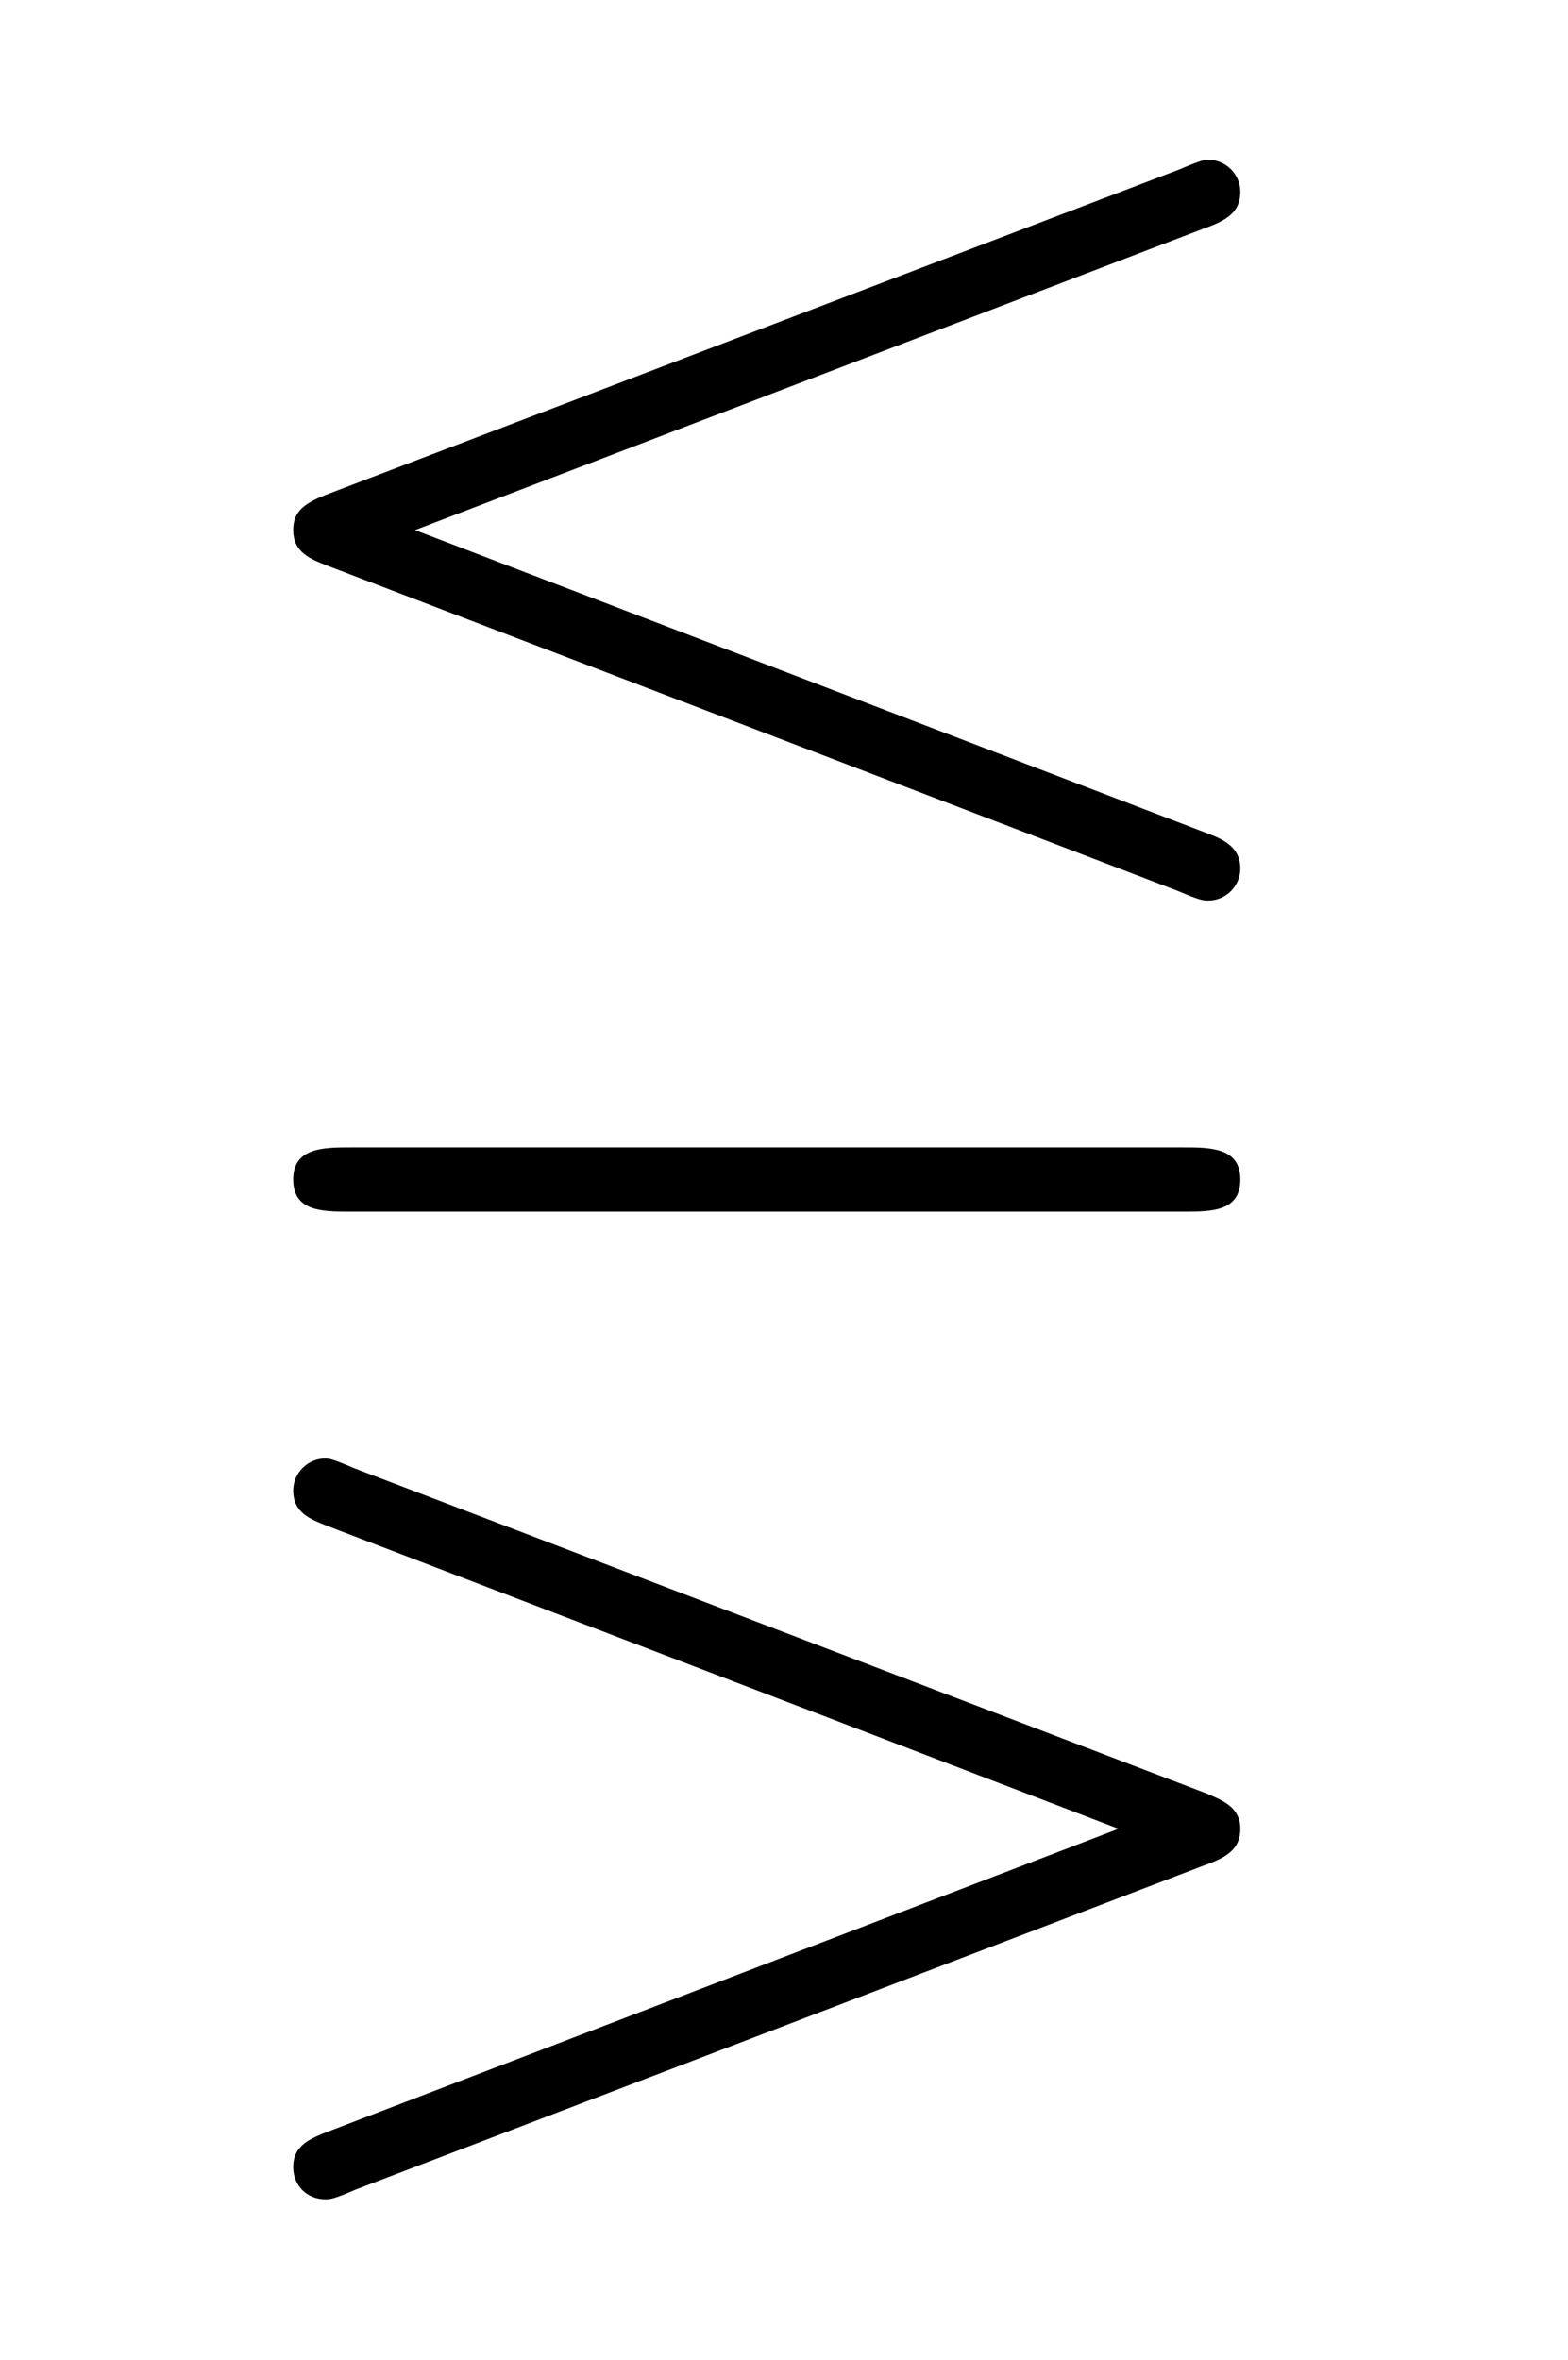 <?xml version='1.0' encoding='UTF-8'?>
<!-- This file was generated by dvisvgm 2.13.3 -->
<svg version='1.1' xmlns='http://www.w3.org/2000/svg' xmlns:xlink='http://www.w3.org/1999/xlink' viewBox='-157.095 -157.095 21.27 32'>
<title>\lesseqgtr</title>
<desc Packages='{amssymb}' CommandUnicode='U+22DA' UnicodePackages='[utf8]{inputenc}'/>
<defs>
<path id='g0-81' d='M6.486-8.399C6.625-8.448 6.715-8.498 6.715-8.628C6.715-8.737 6.625-8.827 6.516-8.827C6.496-8.827 6.476-8.827 6.336-8.767L1.056-6.755C.897-6.695 .827-6.645 .827-6.526C.827-6.386 .936-6.346 1.036-6.306L6.326-4.284C6.466-4.224 6.486-4.224 6.516-4.224C6.625-4.224 6.715-4.314 6.715-4.423C6.715-4.553 6.615-4.603 6.506-4.643L1.584-6.526L6.486-8.399ZM6.486 1.773C6.625 1.724 6.715 1.674 6.715 1.544C6.715 1.405 6.595 1.365 6.506 1.325L1.205-.697C1.066-.757 1.046-.757 1.026-.757C.917-.757 .827-.667 .827-.558C.827-.418 .936-.379 1.036-.339L5.958 1.544L1.066 3.417C.936 3.467 .827 3.507 .827 3.646C.827 3.766 .917 3.846 1.026 3.846C1.056 3.846 1.076 3.846 1.215 3.786L6.486 1.773ZM6.366-2.291C6.535-2.291 6.715-2.291 6.715-2.491S6.526-2.69 6.356-2.69H1.186C1.016-2.69 .827-2.69 .827-2.491S1.006-2.291 1.176-2.291H6.366Z'/>
</defs>
<g id='page1' transform='scale(2.182)'>
<use x='-71' y='-62.176' xlink:href='#g0-81'/>
</g>
</svg>
